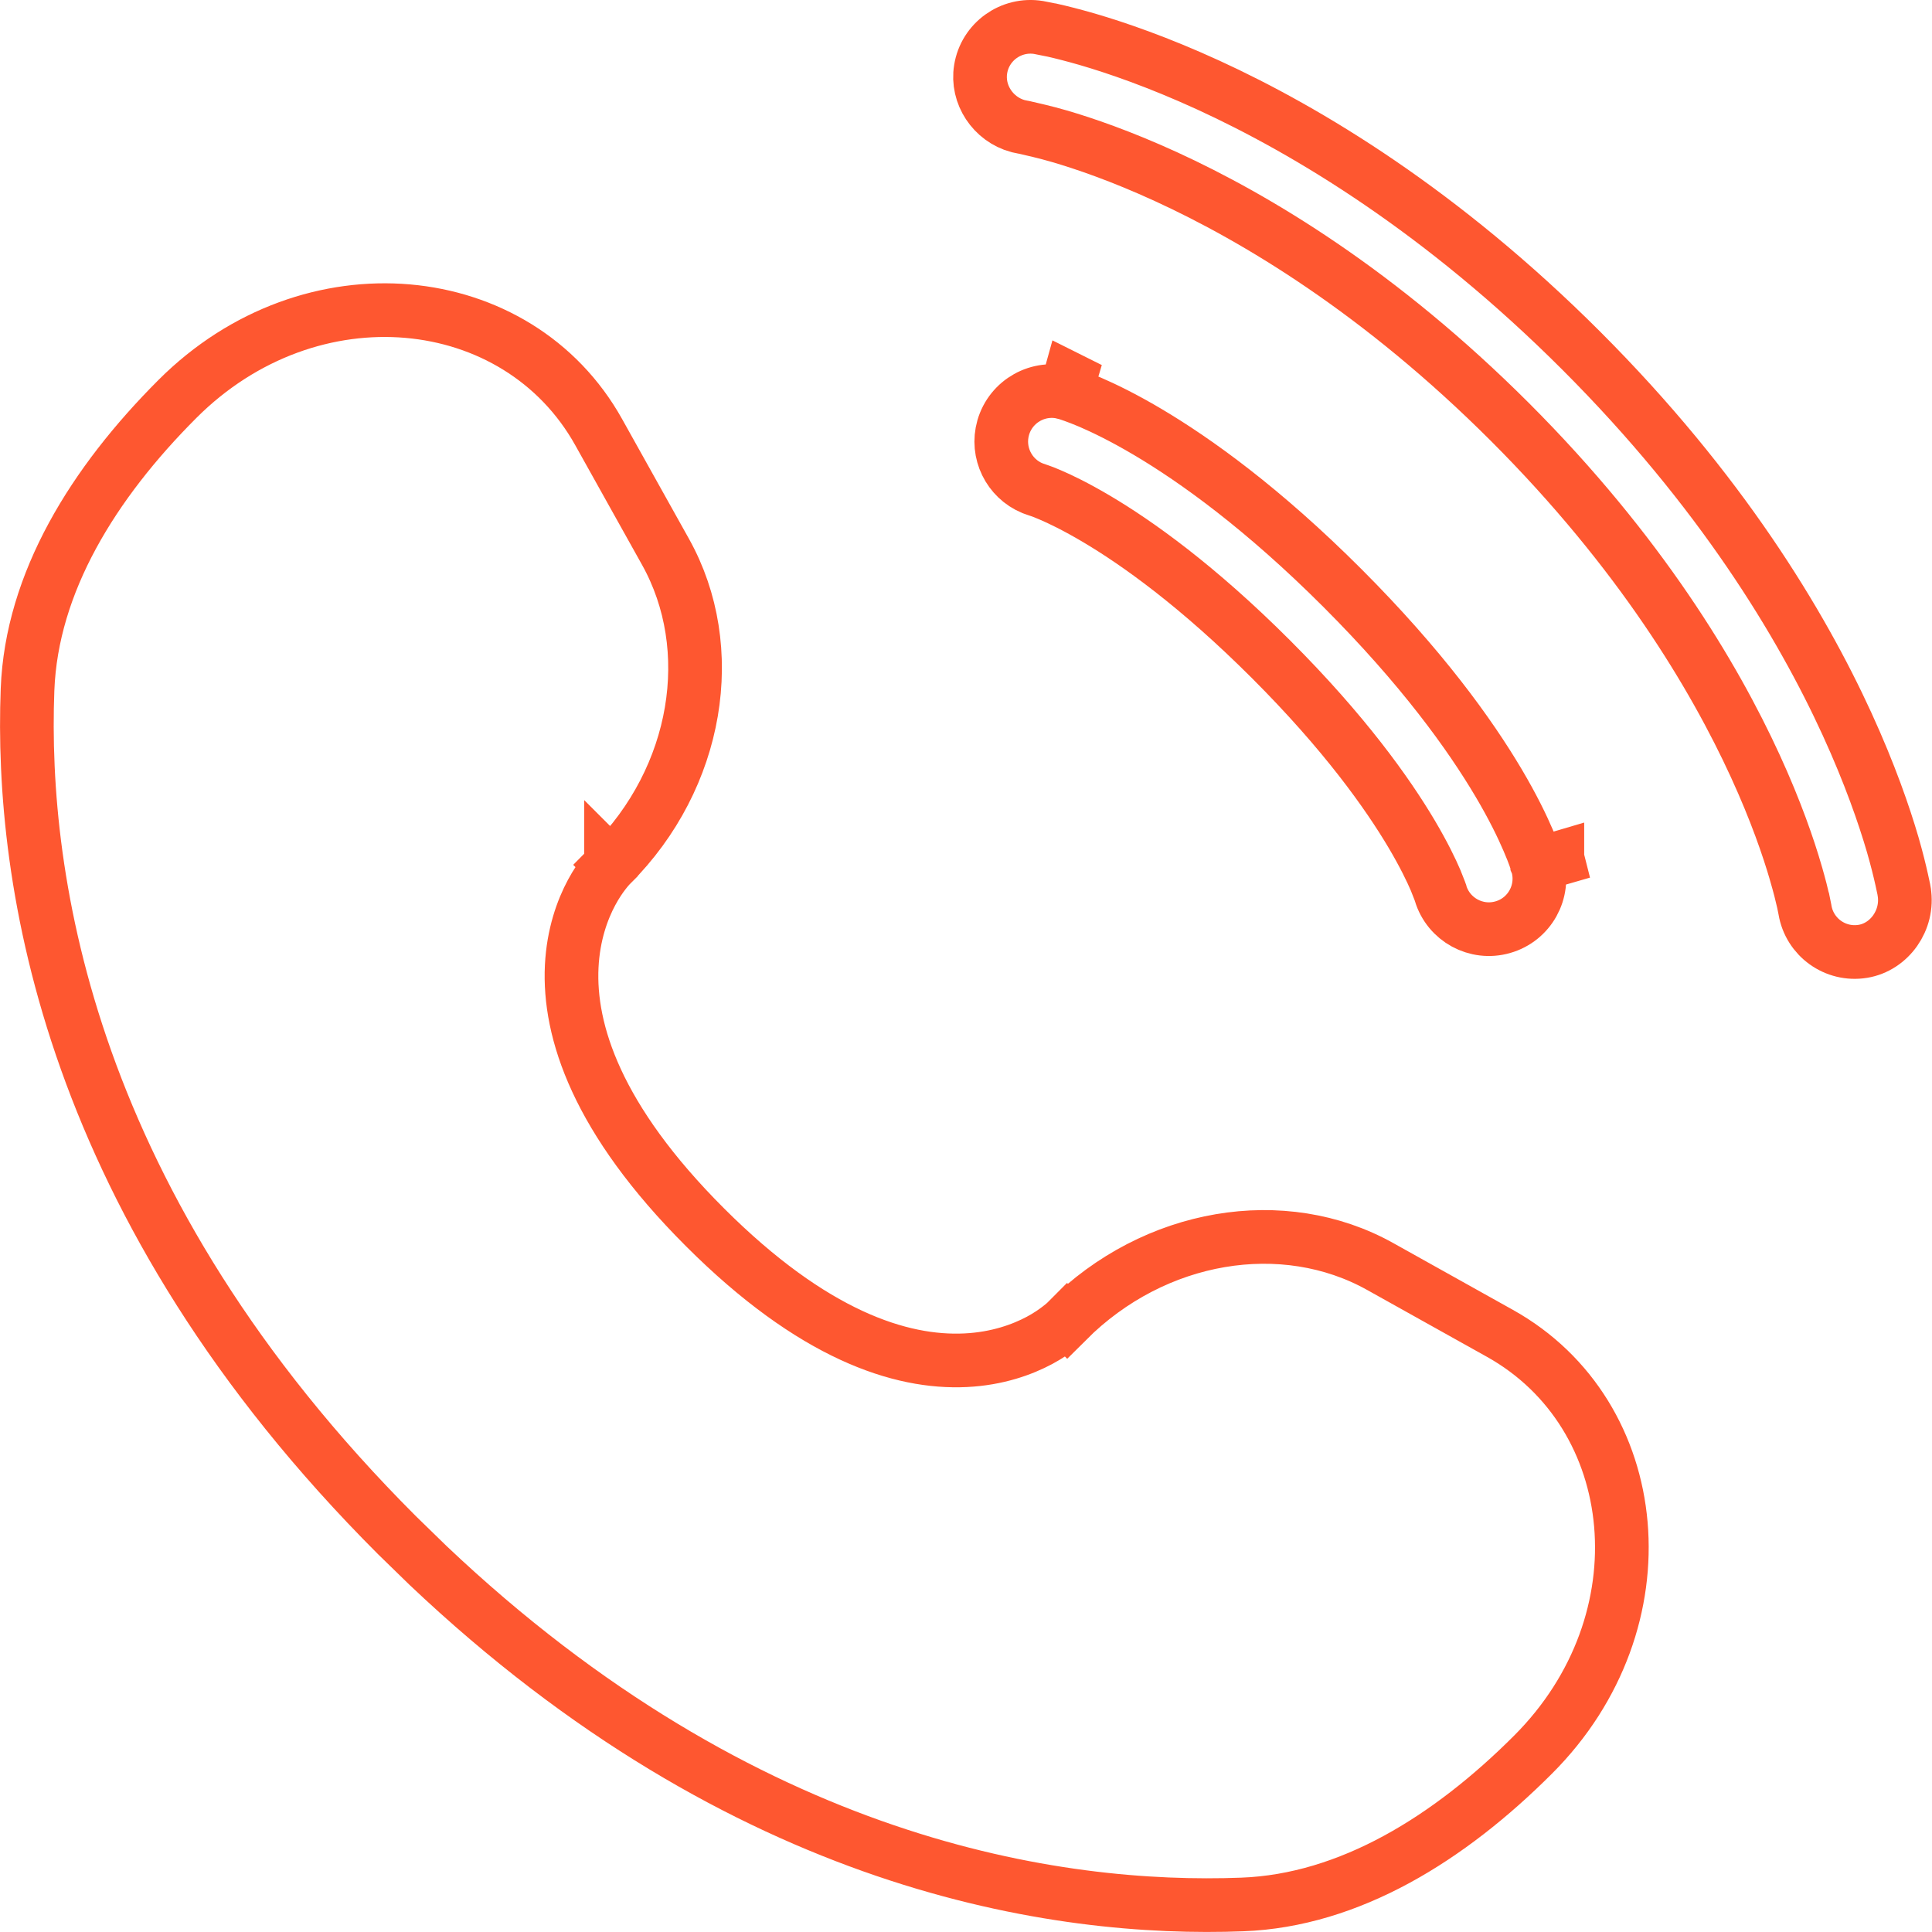 <?xml version="1.0" encoding="UTF-8"?> <svg xmlns="http://www.w3.org/2000/svg" width="36" height="36" viewBox="0 0 36 36" fill="none"><path d="M3.307 7.433C5.79 4.95 9.647 5.349 11.155 8.051L12.401 10.283C13.405 12.081 13.018 14.485 11.387 16.116L11.565 16.295C11.386 16.116 11.386 16.116 11.386 16.116V16.117L11.384 16.119C11.383 16.12 11.381 16.121 11.38 16.122C11.377 16.125 11.374 16.129 11.37 16.133C11.363 16.141 11.354 16.151 11.343 16.163C11.321 16.188 11.293 16.221 11.26 16.264C11.194 16.349 11.109 16.472 11.024 16.63C10.854 16.947 10.683 17.409 10.653 18.006C10.594 19.215 11.122 20.855 13.134 22.866C15.145 24.877 16.784 25.405 17.993 25.346C18.59 25.317 19.053 25.145 19.37 24.976C19.528 24.891 19.65 24.806 19.735 24.74C19.778 24.707 19.812 24.679 19.837 24.657C19.849 24.646 19.859 24.637 19.867 24.63L19.881 24.616L19.883 24.615L19.884 24.614C19.884 24.614 19.875 24.605 19.53 24.26L19.885 24.613C21.517 22.982 23.919 22.595 25.717 23.599L27.949 24.845C30.651 26.352 31.05 30.211 28.567 32.694C27.002 34.26 25.145 35.412 23.149 35.487C19.712 35.618 13.9 34.786 7.97 29.164L7.396 28.605C1.269 22.477 0.378 16.399 0.513 12.851C0.588 10.855 1.741 8.999 3.307 7.433ZM18.273 1.289C18.355 0.778 18.839 0.429 19.352 0.512C19.415 0.524 19.544 0.549 19.61 0.563H19.611C19.765 0.598 19.983 0.652 20.257 0.731C20.805 0.891 21.578 1.156 22.51 1.583C24.374 2.438 26.869 3.94 29.465 6.535C32.06 9.13 33.562 11.625 34.416 13.489C34.843 14.421 35.109 15.194 35.269 15.742C35.348 16.017 35.401 16.235 35.435 16.389L35.474 16.569L35.482 16.615V16.616C35.568 17.144 35.207 17.647 34.71 17.727C34.199 17.81 33.718 17.464 33.633 16.954L33.631 16.942L33.602 16.799L33.601 16.797L33.548 16.577C33.525 16.489 33.497 16.386 33.463 16.269V16.268C33.327 15.8 33.093 15.114 32.707 14.273C31.936 12.592 30.558 10.287 28.136 7.864C25.713 5.442 23.408 4.063 21.727 3.292C20.885 2.906 20.199 2.672 19.731 2.536C19.492 2.466 19.199 2.399 19.091 2.375L19.077 2.372L19.064 2.37L18.969 2.35C18.503 2.223 18.196 1.76 18.273 1.289ZM18.693 7.97C18.836 7.471 19.356 7.181 19.855 7.323L19.862 7.325V7.326L19.874 7.329L19.909 7.34C19.933 7.348 19.963 7.359 19.998 7.371H19.999C20.075 7.398 20.18 7.438 20.31 7.493C20.569 7.605 20.932 7.78 21.383 8.047C22.285 8.581 23.535 9.478 25.014 10.957C26.492 12.436 27.39 13.686 27.924 14.588C28.191 15.039 28.366 15.402 28.477 15.662C28.533 15.792 28.574 15.896 28.601 15.972V15.973C28.612 16.006 28.622 16.034 28.63 16.06V16.061L28.642 16.099L28.645 16.108L28.645 16.109L28.648 16.116C28.79 16.615 28.501 17.135 28.002 17.277C27.507 17.419 26.991 17.136 26.843 16.645L26.841 16.636L26.837 16.626L26.83 16.605L26.829 16.602L26.75 16.402C26.671 16.217 26.532 15.927 26.307 15.546C25.856 14.785 25.057 13.658 23.685 12.286C22.313 10.914 21.187 10.115 20.426 9.665C20.045 9.44 19.754 9.3 19.568 9.221C19.476 9.181 19.409 9.156 19.37 9.143L19.326 9.128L19.236 9.096C18.801 8.915 18.561 8.433 18.693 7.97ZM29.024 16.007L28.723 16.094L29.023 16.003L29.024 16.007ZM29.019 15.996V15.997L28.938 16.021L28.924 16.024L29.019 15.996ZM19.932 7.062L19.895 7.187L19.93 7.061L19.932 7.062Z" stroke="#FE5730"></path></svg> 